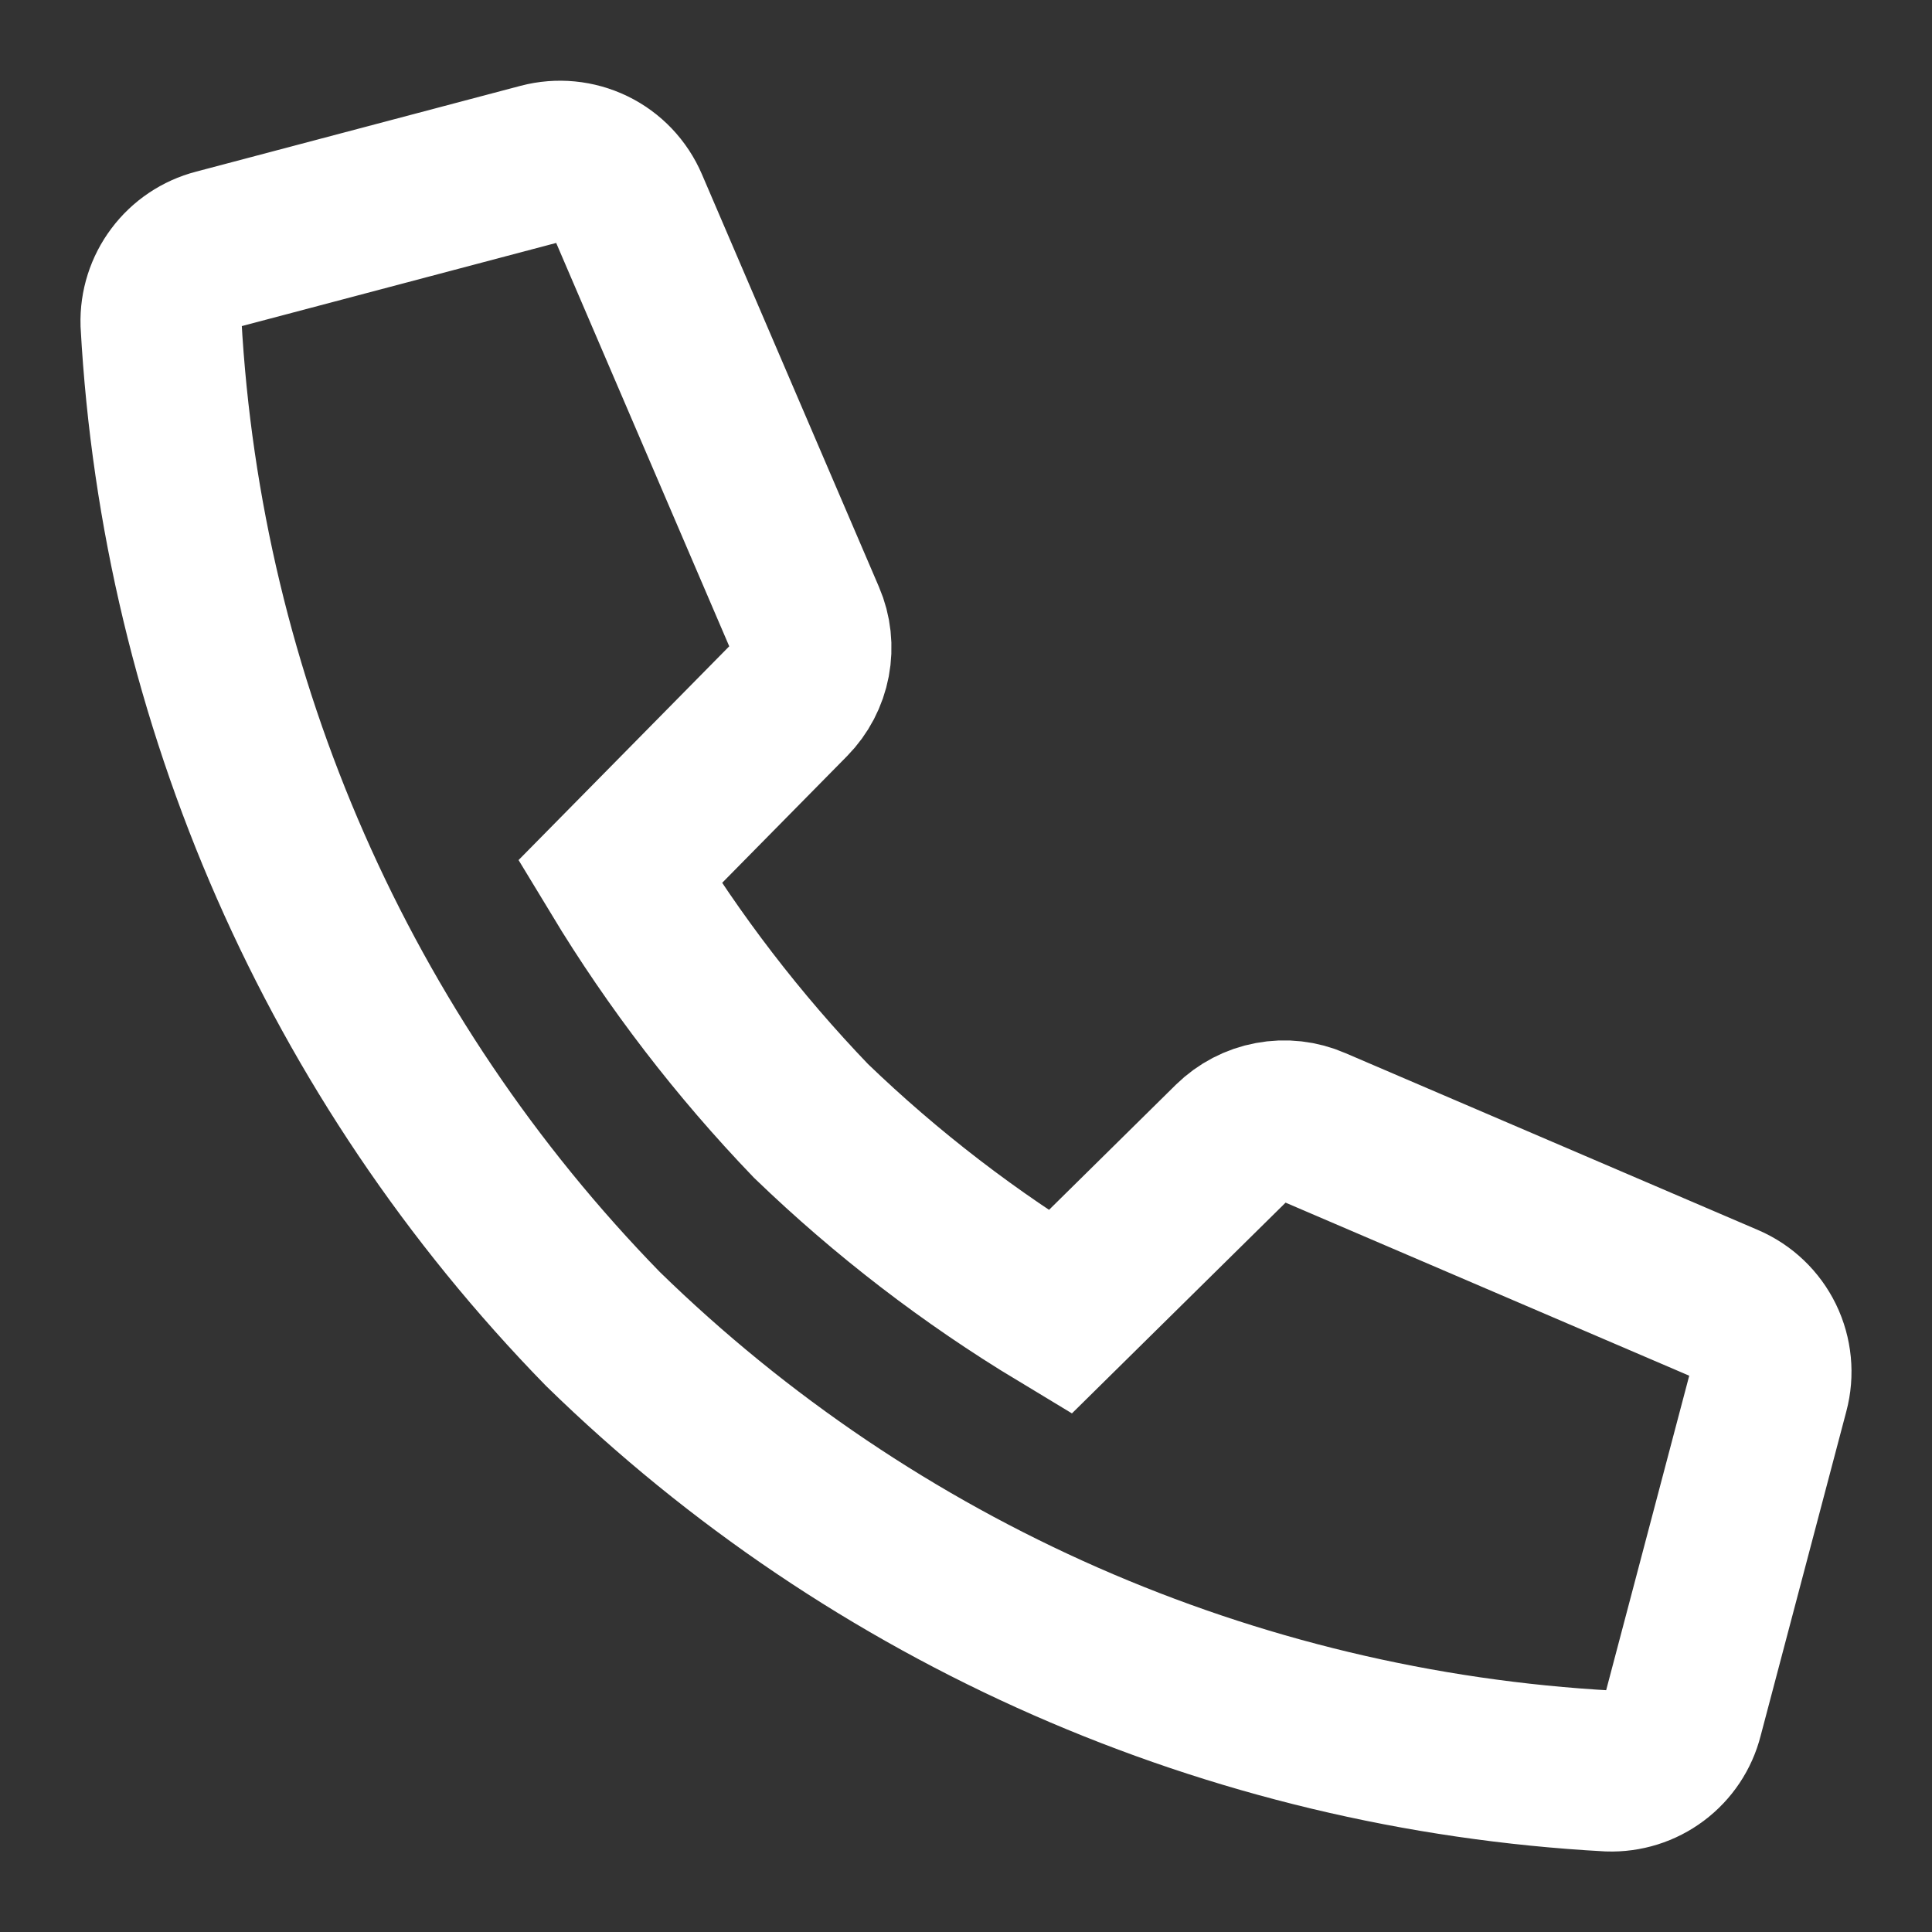 <svg width="24" height="24" viewBox="0 0 24 24" fill="none" xmlns="http://www.w3.org/2000/svg">
<rect x="0" y="0" width="24" height="24" fill="#333333" stroke="none"/>
<path d="M15.308 14.188L13.167 16.3C12.051 15.627 11.014 14.83 10.075 13.925C9.172 12.985 8.375 11.948 7.7 10.832L9.81 8.691C9.938 8.561 10.024 8.396 10.058 8.217C10.092 8.038 10.072 7.853 10 7.686L7.8 2.558C7.713 2.356 7.557 2.191 7.359 2.095C7.161 1.999 6.935 1.977 6.722 2.033L2.688 3.1C2.487 3.152 2.309 3.271 2.184 3.438C2.059 3.604 1.994 3.808 2 4.016C2.257 8.708 4.208 13.147 7.49 16.509C10.853 19.793 15.293 21.744 19.986 22C20.195 22.007 20.399 21.943 20.566 21.818C20.733 21.693 20.852 21.515 20.903 21.313L21.969 17.277C22.026 17.064 22.004 16.838 21.908 16.64C21.812 16.443 21.648 16.286 21.445 16.199L16.316 14C16.149 13.927 15.963 13.906 15.784 13.94C15.604 13.973 15.439 14.06 15.308 14.188V14.188Z" stroke="white" stroke-width="2" stroke-miterlimit="10" stroke-linecap="square"/>
</svg>

